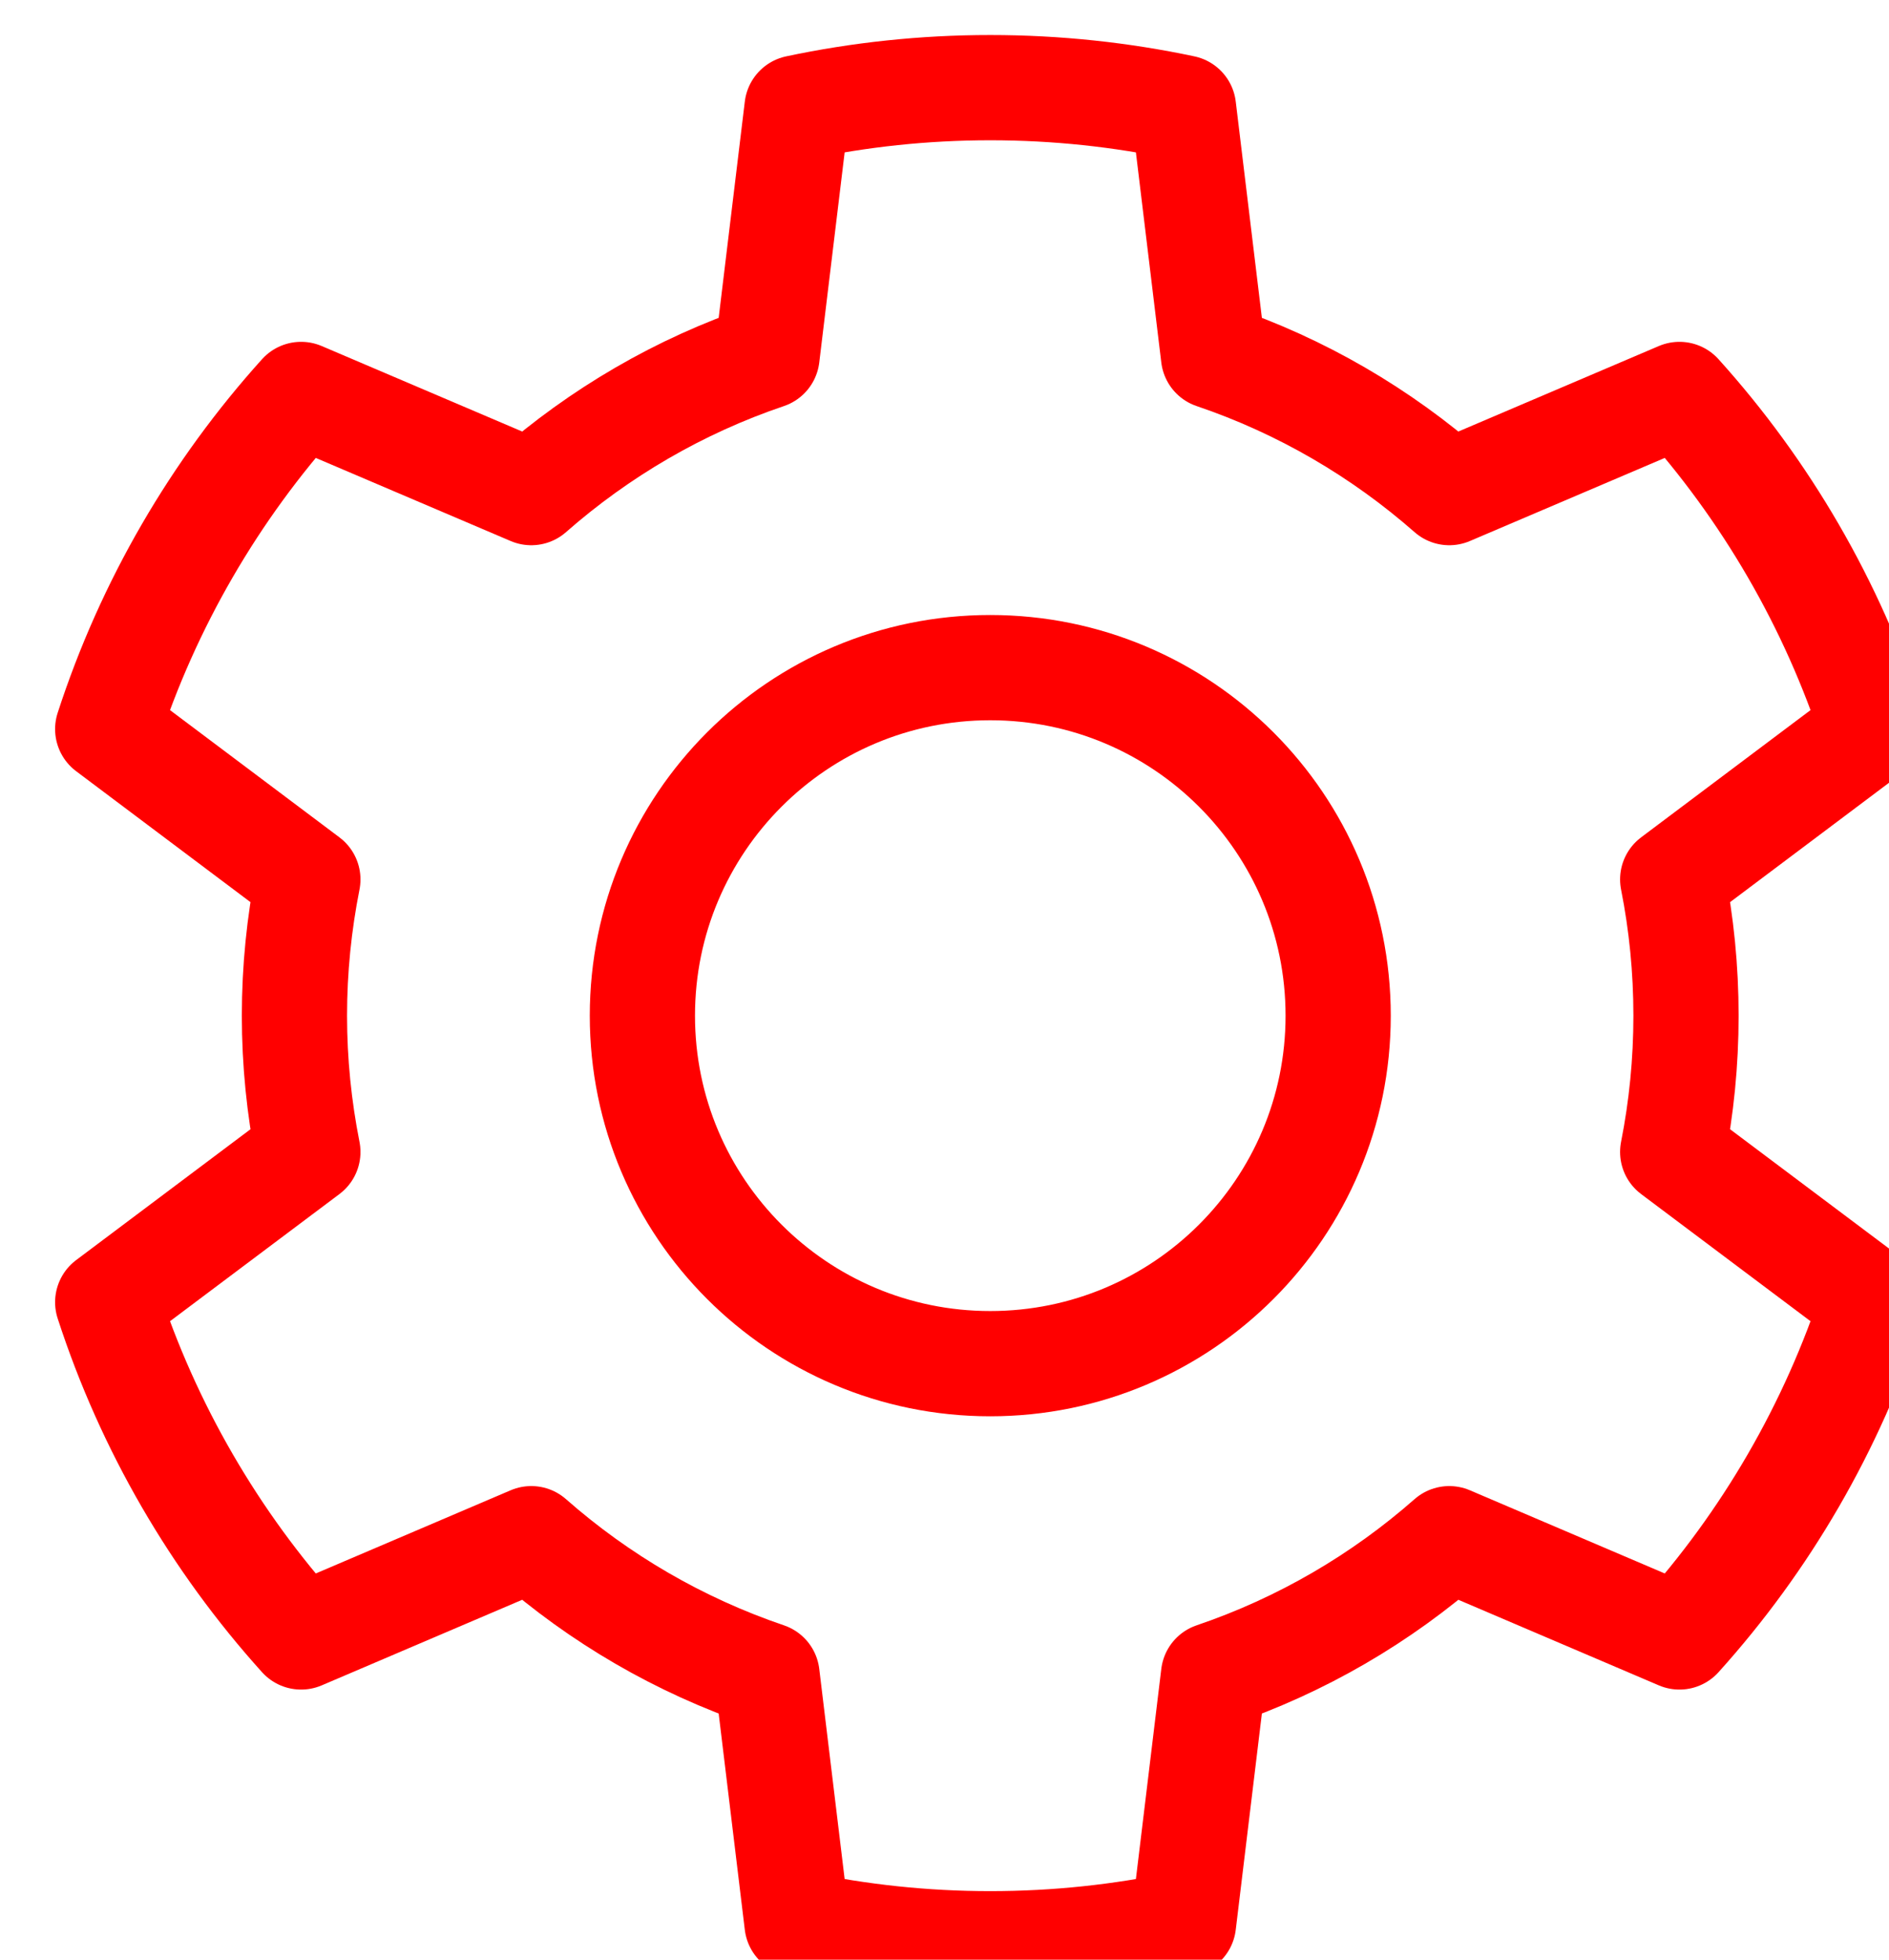 <?xml version="1.0" encoding="UTF-8" standalone="no"?>
<!DOCTYPE svg PUBLIC "-//W3C//DTD SVG 1.1//EN" "http://www.w3.org/Graphics/SVG/1.1/DTD/svg11.dtd">
<svg width="100%" height="100%" viewBox="0 0 27 28" version="1.1" xmlns="http://www.w3.org/2000/svg" xmlns:xlink="http://www.w3.org/1999/xlink" xml:space="preserve" xmlns:serif="http://www.serif.com/" style="fill-rule:evenodd;clip-rule:evenodd;stroke-linecap:round;stroke-linejoin:round;stroke-miterlimit:2;">
    <g transform="matrix(0.156,0,0,0.156,-336.054,-213.53)">
        <path d="M2244.92,1493.68C2227.32,1493.68 2213.05,1479.41 2213.05,1461.81C2213.05,1444.2 2227.32,1429.93 2244.92,1429.93C2262.53,1429.93 2276.8,1444.2 2276.8,1461.81C2276.8,1479.41 2262.53,1493.68 2244.92,1493.68ZM2308.67,1461.81C2308.67,1457.53 2308.25,1453.36 2307.45,1449.33L2325.79,1435.56C2322.06,1424.08 2315.97,1413.67 2308.07,1404.91L2286.98,1413.9C2280.74,1408.42 2273.42,1404.13 2265.38,1401.41L2262.63,1378.66C2256.92,1377.45 2251,1376.81 2244.92,1376.81C2238.85,1376.81 2232.93,1377.45 2227.22,1378.66L2224.47,1401.41C2216.43,1404.13 2209.11,1408.42 2202.87,1413.9L2181.78,1404.91C2173.88,1413.67 2167.79,1424.08 2164.06,1435.56L2182.4,1449.33C2181.6,1453.36 2181.17,1457.53 2181.17,1461.81C2181.17,1466.08 2181.6,1470.25 2182.4,1474.29L2164.06,1488.05C2167.79,1499.53 2173.88,1509.95 2181.78,1518.71L2202.87,1509.71C2209.11,1515.2 2216.43,1519.48 2224.47,1522.21L2227.22,1544.96C2232.93,1546.17 2238.85,1546.81 2244.92,1546.81C2251,1546.81 2256.92,1546.17 2262.63,1544.96L2265.38,1522.21C2273.42,1519.48 2280.74,1515.2 2286.98,1509.71L2308.07,1518.71C2315.97,1509.95 2322.06,1499.53 2325.79,1488.05L2307.45,1474.29C2308.25,1470.25 2308.67,1466.08 2308.67,1461.81Z" style="fill:none;stroke:rgb(255,0,0);stroke-width:9.64px;"/>
    </g>
</svg>
